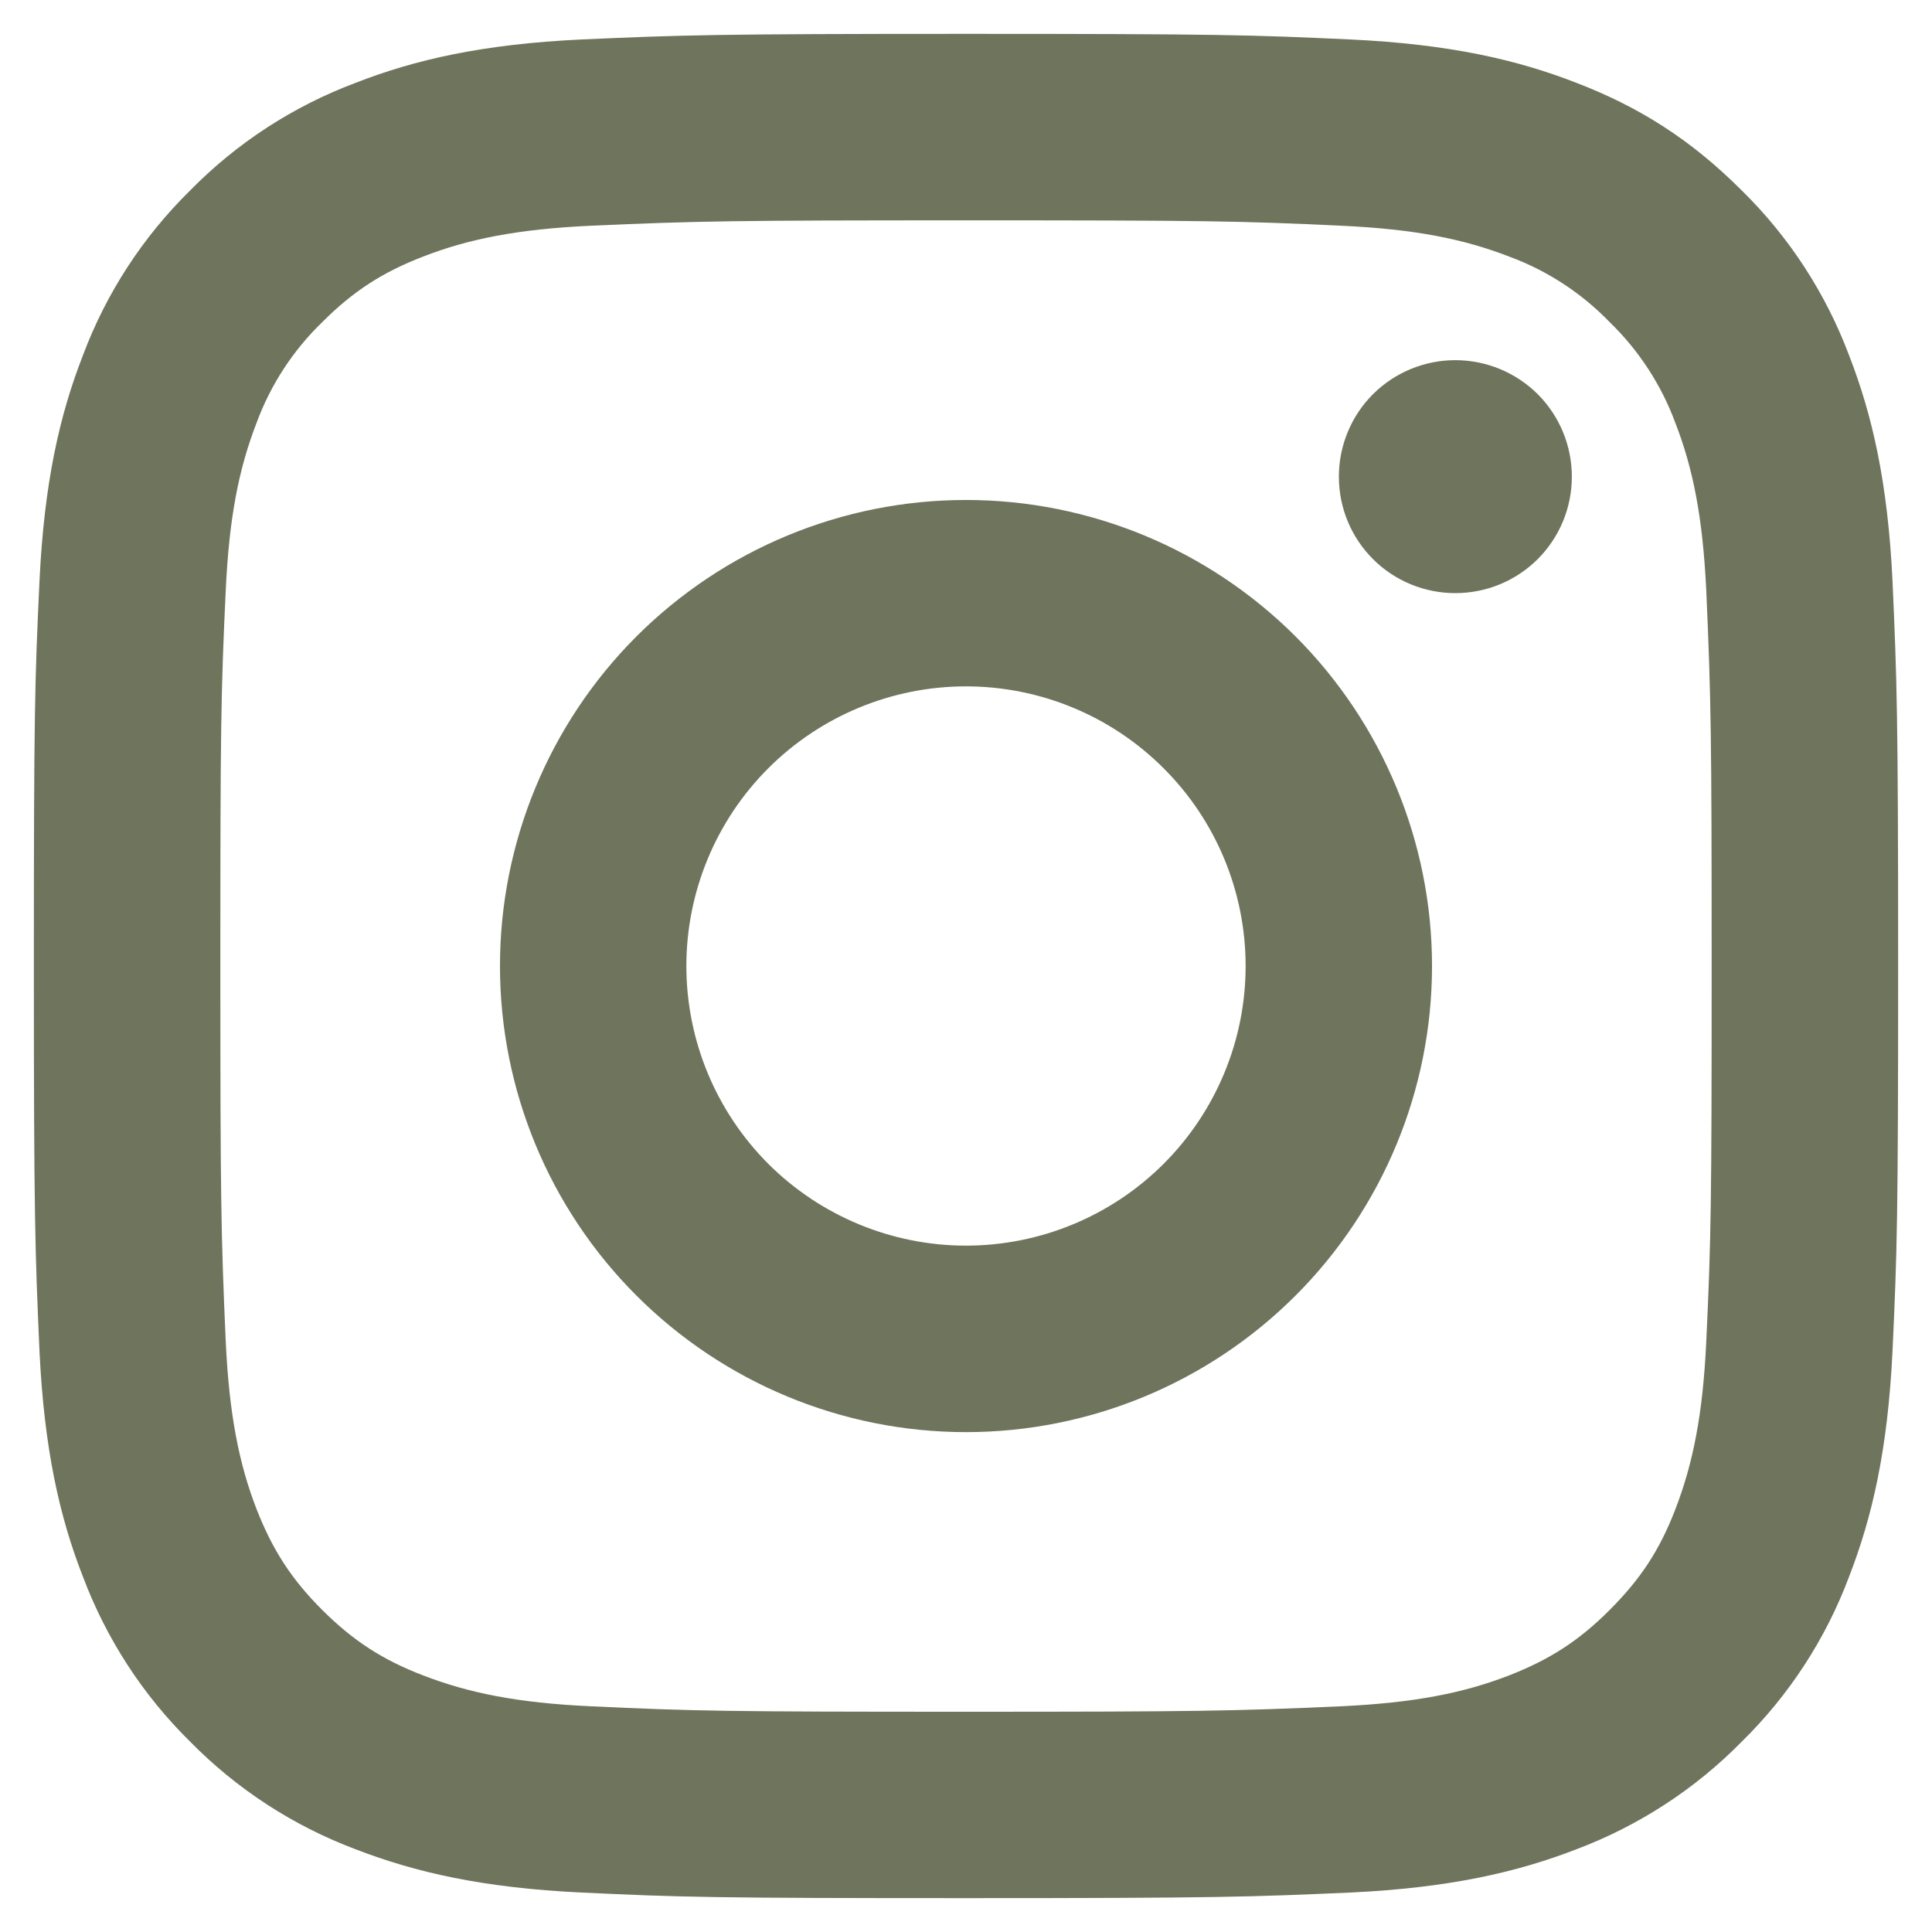<svg width="19" height="19" viewBox="0 0 19 19" fill="none" xmlns="http://www.w3.org/2000/svg">
<path d="M9.5 6.75C8.771 6.75 8.071 7.04 7.555 7.556C7.04 8.071 6.75 8.771 6.75 9.5C6.75 10.229 7.04 10.929 7.555 11.445C8.071 11.96 8.771 12.25 9.5 12.25C10.229 12.25 10.929 11.96 11.444 11.445C11.96 10.929 12.25 10.229 12.25 9.5C12.25 8.771 11.96 8.071 11.444 7.556C10.929 7.04 10.229 6.75 9.5 6.75ZM9.5 4.917C10.716 4.917 11.881 5.4 12.741 6.259C13.6 7.119 14.083 8.285 14.083 9.5C14.083 10.716 13.6 11.882 12.741 12.741C11.881 13.601 10.716 14.084 9.5 14.084C8.284 14.084 7.119 13.601 6.259 12.741C5.399 11.882 4.917 10.716 4.917 9.5C4.917 8.285 5.399 7.119 6.259 6.259C7.119 5.4 8.284 4.917 9.5 4.917V4.917ZM15.458 4.688C15.458 4.992 15.338 5.283 15.123 5.498C14.908 5.713 14.616 5.833 14.312 5.833C14.008 5.833 13.717 5.713 13.502 5.498C13.287 5.283 13.167 4.992 13.167 4.688C13.167 4.384 13.287 4.092 13.502 3.877C13.717 3.663 14.008 3.542 14.312 3.542C14.616 3.542 14.908 3.663 15.123 3.877C15.338 4.092 15.458 4.384 15.458 4.688V4.688ZM9.5 2.167C7.232 2.167 6.862 2.173 5.807 2.22C5.088 2.254 4.606 2.35 4.159 2.524C3.761 2.678 3.474 2.863 3.168 3.169C2.882 3.446 2.661 3.784 2.523 4.159C2.349 4.608 2.253 5.089 2.22 5.807C2.172 6.819 2.167 7.173 2.167 9.5C2.167 11.768 2.173 12.138 2.22 13.193C2.254 13.911 2.35 14.394 2.523 14.841C2.679 15.239 2.862 15.526 3.167 15.831C3.476 16.139 3.763 16.323 4.157 16.475C4.609 16.65 5.092 16.747 5.807 16.78C6.819 16.828 7.173 16.834 9.5 16.834C11.768 16.834 12.138 16.827 13.193 16.78C13.91 16.746 14.393 16.65 14.84 16.477C15.237 16.322 15.526 16.138 15.83 15.833C16.139 15.524 16.324 15.238 16.476 14.843C16.65 14.392 16.747 13.908 16.78 13.193C16.828 12.181 16.833 11.828 16.833 9.5C16.833 7.232 16.827 6.862 16.78 5.807C16.746 5.09 16.65 4.606 16.476 4.159C16.338 3.785 16.117 3.446 15.831 3.169C15.554 2.882 15.216 2.661 14.841 2.523C14.392 2.349 13.91 2.253 13.193 2.22C12.181 2.172 11.827 2.167 9.5 2.167ZM9.5 0.333C11.991 0.333 12.301 0.343 13.278 0.388C14.255 0.434 14.919 0.587 15.504 0.815C16.109 1.048 16.619 1.363 17.128 1.872C17.595 2.33 17.955 2.884 18.185 3.496C18.412 4.08 18.566 4.745 18.612 5.722C18.655 6.699 18.667 7.01 18.667 9.5C18.667 11.991 18.657 12.302 18.612 13.279C18.566 14.255 18.412 14.919 18.185 15.504C17.956 16.116 17.595 16.671 17.128 17.129C16.67 17.595 16.116 17.955 15.504 18.186C14.92 18.412 14.255 18.566 13.278 18.612C12.301 18.655 11.991 18.667 9.5 18.667C7.009 18.667 6.699 18.658 5.721 18.612C4.745 18.566 4.081 18.412 3.496 18.186C2.884 17.956 2.329 17.595 1.871 17.129C1.405 16.671 1.045 16.116 0.815 15.504C0.587 14.92 0.434 14.255 0.388 13.279C0.345 12.302 0.333 11.991 0.333 9.5C0.333 7.01 0.342 6.699 0.388 5.722C0.434 4.745 0.587 4.081 0.815 3.496C1.044 2.884 1.405 2.329 1.871 1.872C2.329 1.405 2.884 1.045 3.496 0.815C4.081 0.587 4.744 0.434 5.721 0.388C6.699 0.345 7.009 0.333 9.5 0.333Z" fill="#6F745C"/>
</svg>
